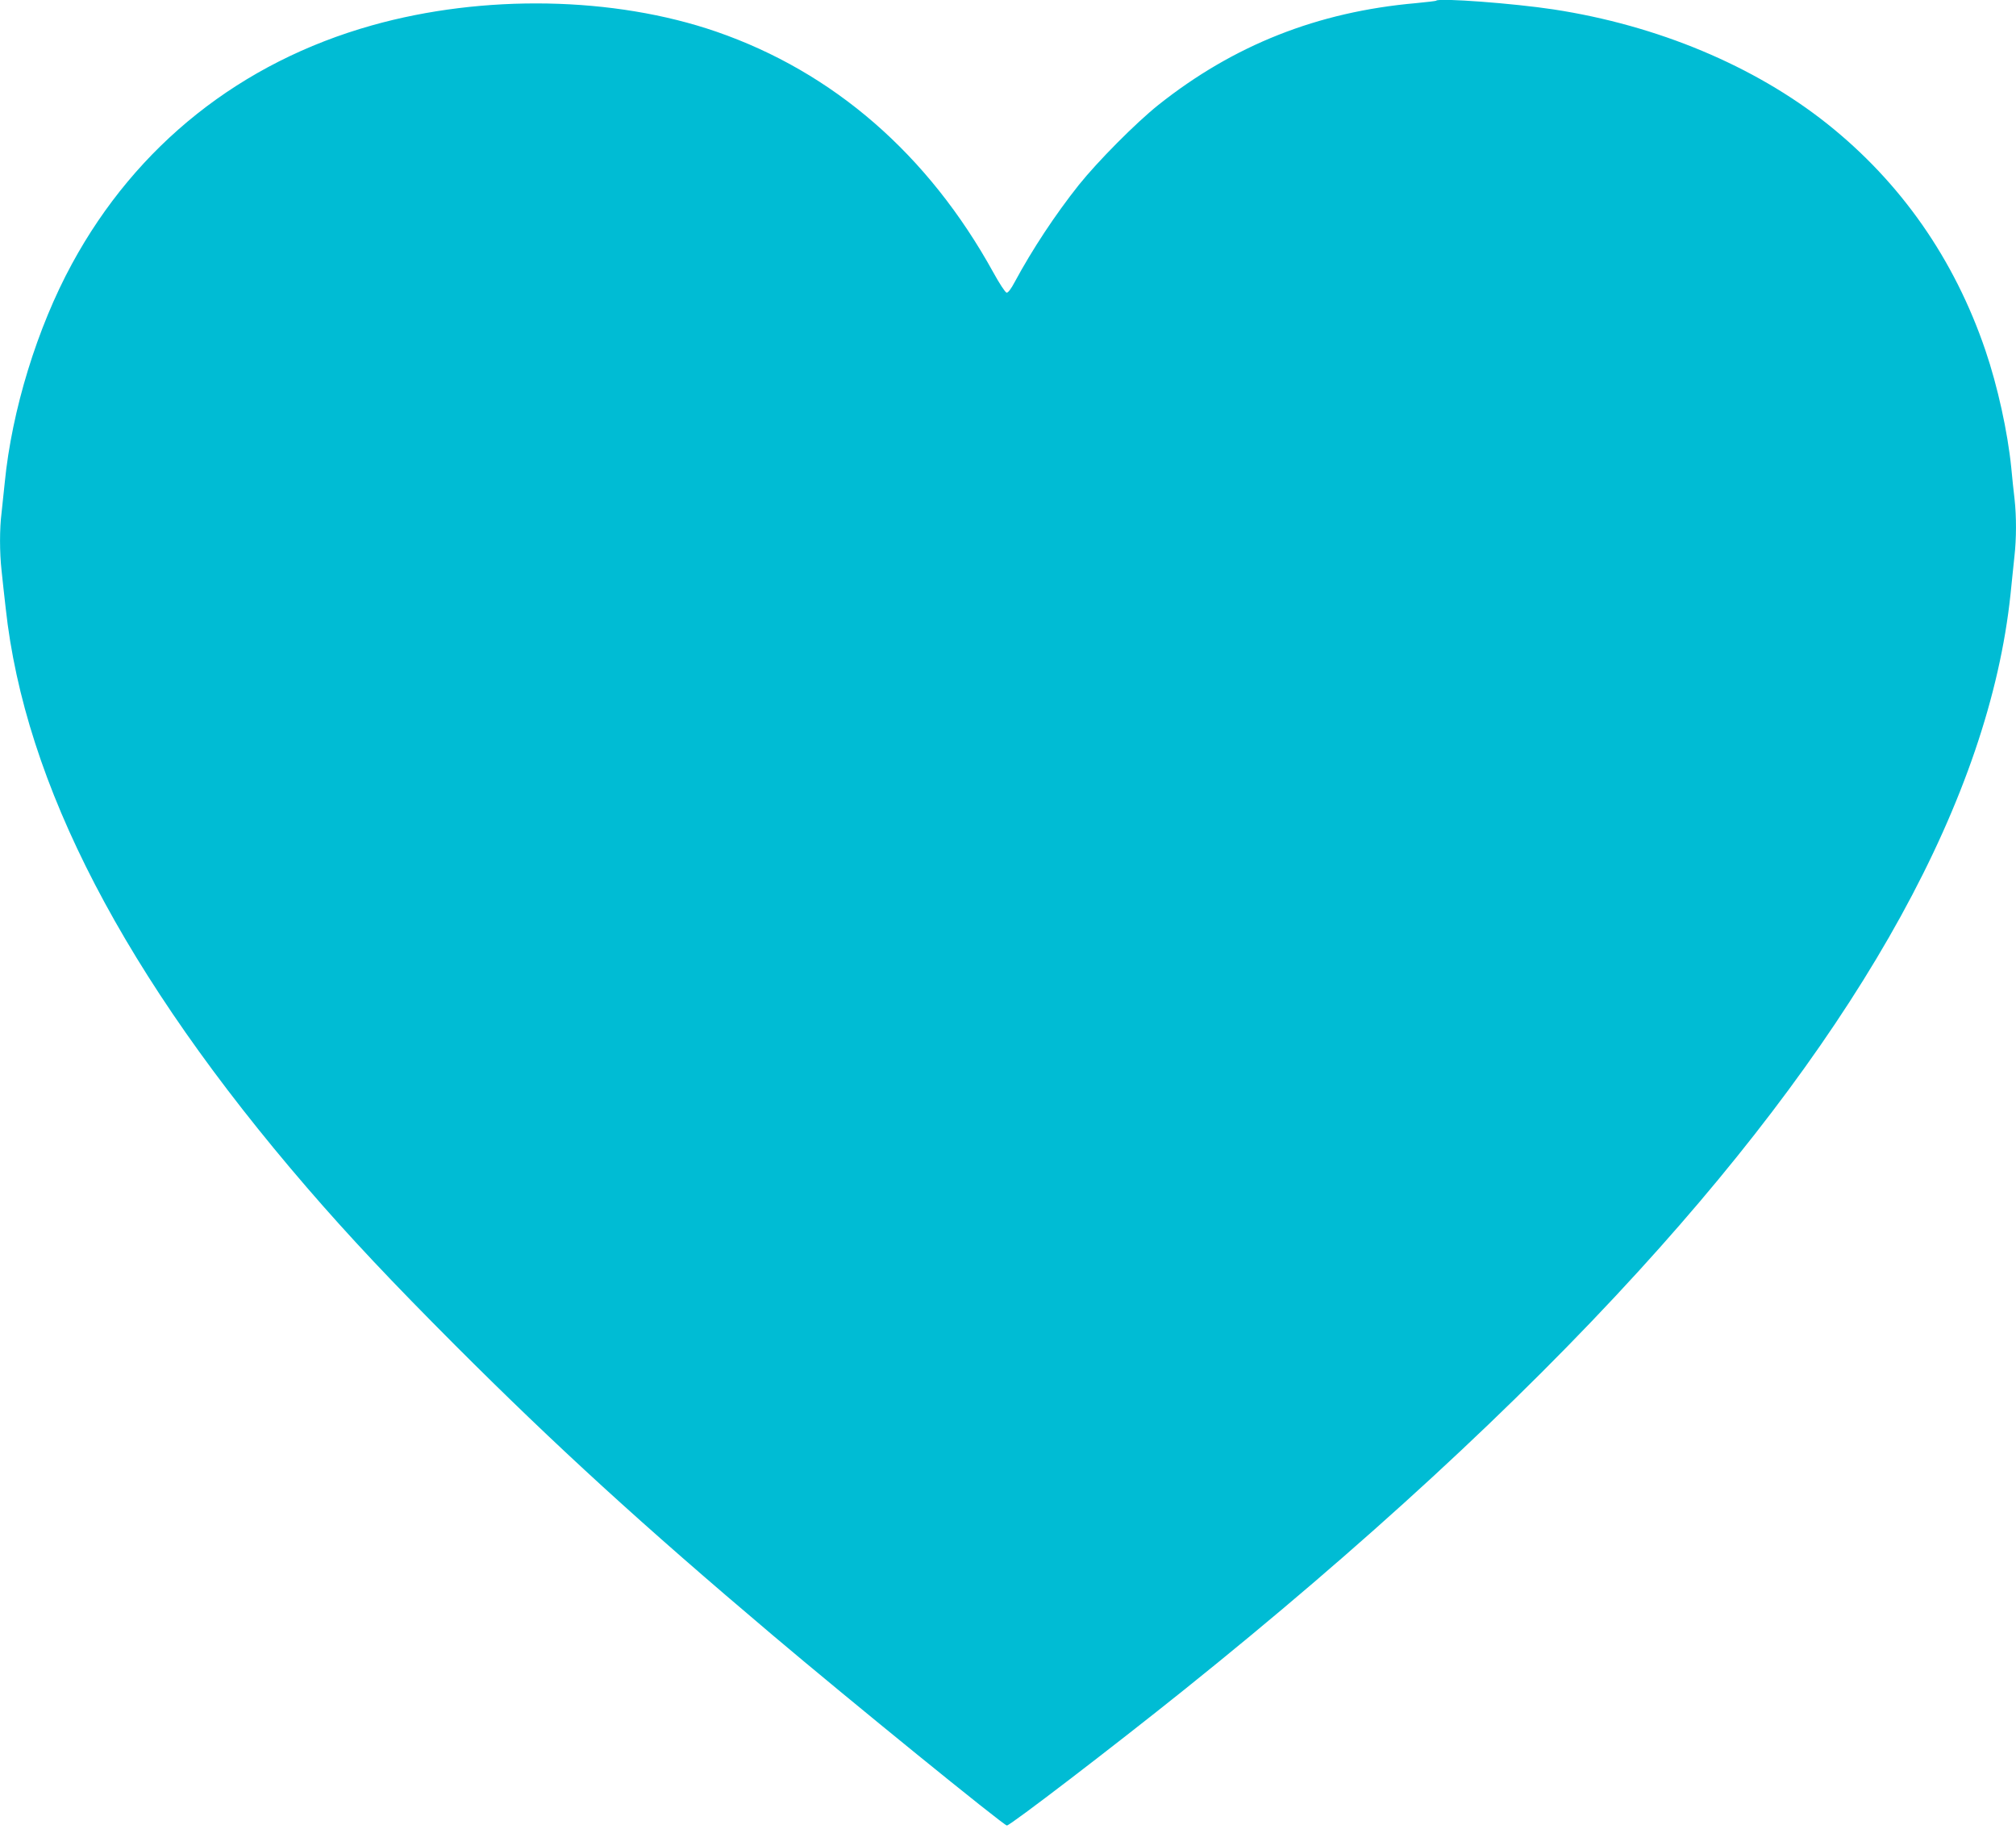 <?xml version="1.0" standalone="no"?>
<!DOCTYPE svg PUBLIC "-//W3C//DTD SVG 20010904//EN"
 "http://www.w3.org/TR/2001/REC-SVG-20010904/DTD/svg10.dtd">
<svg version="1.0" xmlns="http://www.w3.org/2000/svg"
 width="1280pt" height="1161pt" viewBox="0 0 1280 1161"
 preserveAspectRatio="xMidYMid meet">
<g transform="translate(0,1161) scale(0.1,-0.1)"
fill="#00bcd4" stroke="none">
<path d="M9119 11606 c-2 -3 -60 -9 -129 -16 -624 -55 -1157 -266 -1635 -646
-144 -115 -386 -359 -506 -509 -150 -189 -295 -409 -405 -613 -24 -46 -44 -72
-53 -70 -9 2 -46 59 -84 128 -413 749 -1015 1272 -1759 1529 -650 224 -1479
239 -2186 40 -833 -234 -1496 -761 -1905 -1514 -221 -406 -382 -930 -427
-1390 -6 -60 -15 -146 -20 -190 -13 -102 -13 -251 0 -368 5 -51 17 -157 26
-237 121 -1119 754 -2336 1913 -3680 272 -315 534 -593 941 -1001 641 -641
1187 -1140 2015 -1840 481 -407 1468 -1209 1488 -1209 21 0 672 498 1127 863
1134 909 2109 1807 2884 2657 1429 1566 2225 3014 2361 4295 8 83 20 191 25
242 13 115 13 253 1 363 -6 47 -15 137 -21 200 -23 229 -87 519 -164 745 -197
580 -538 1068 -1006 1440 -462 367 -1076 624 -1735 725 -256 39 -727 74 -746
56z"/>
</g>
</svg>
